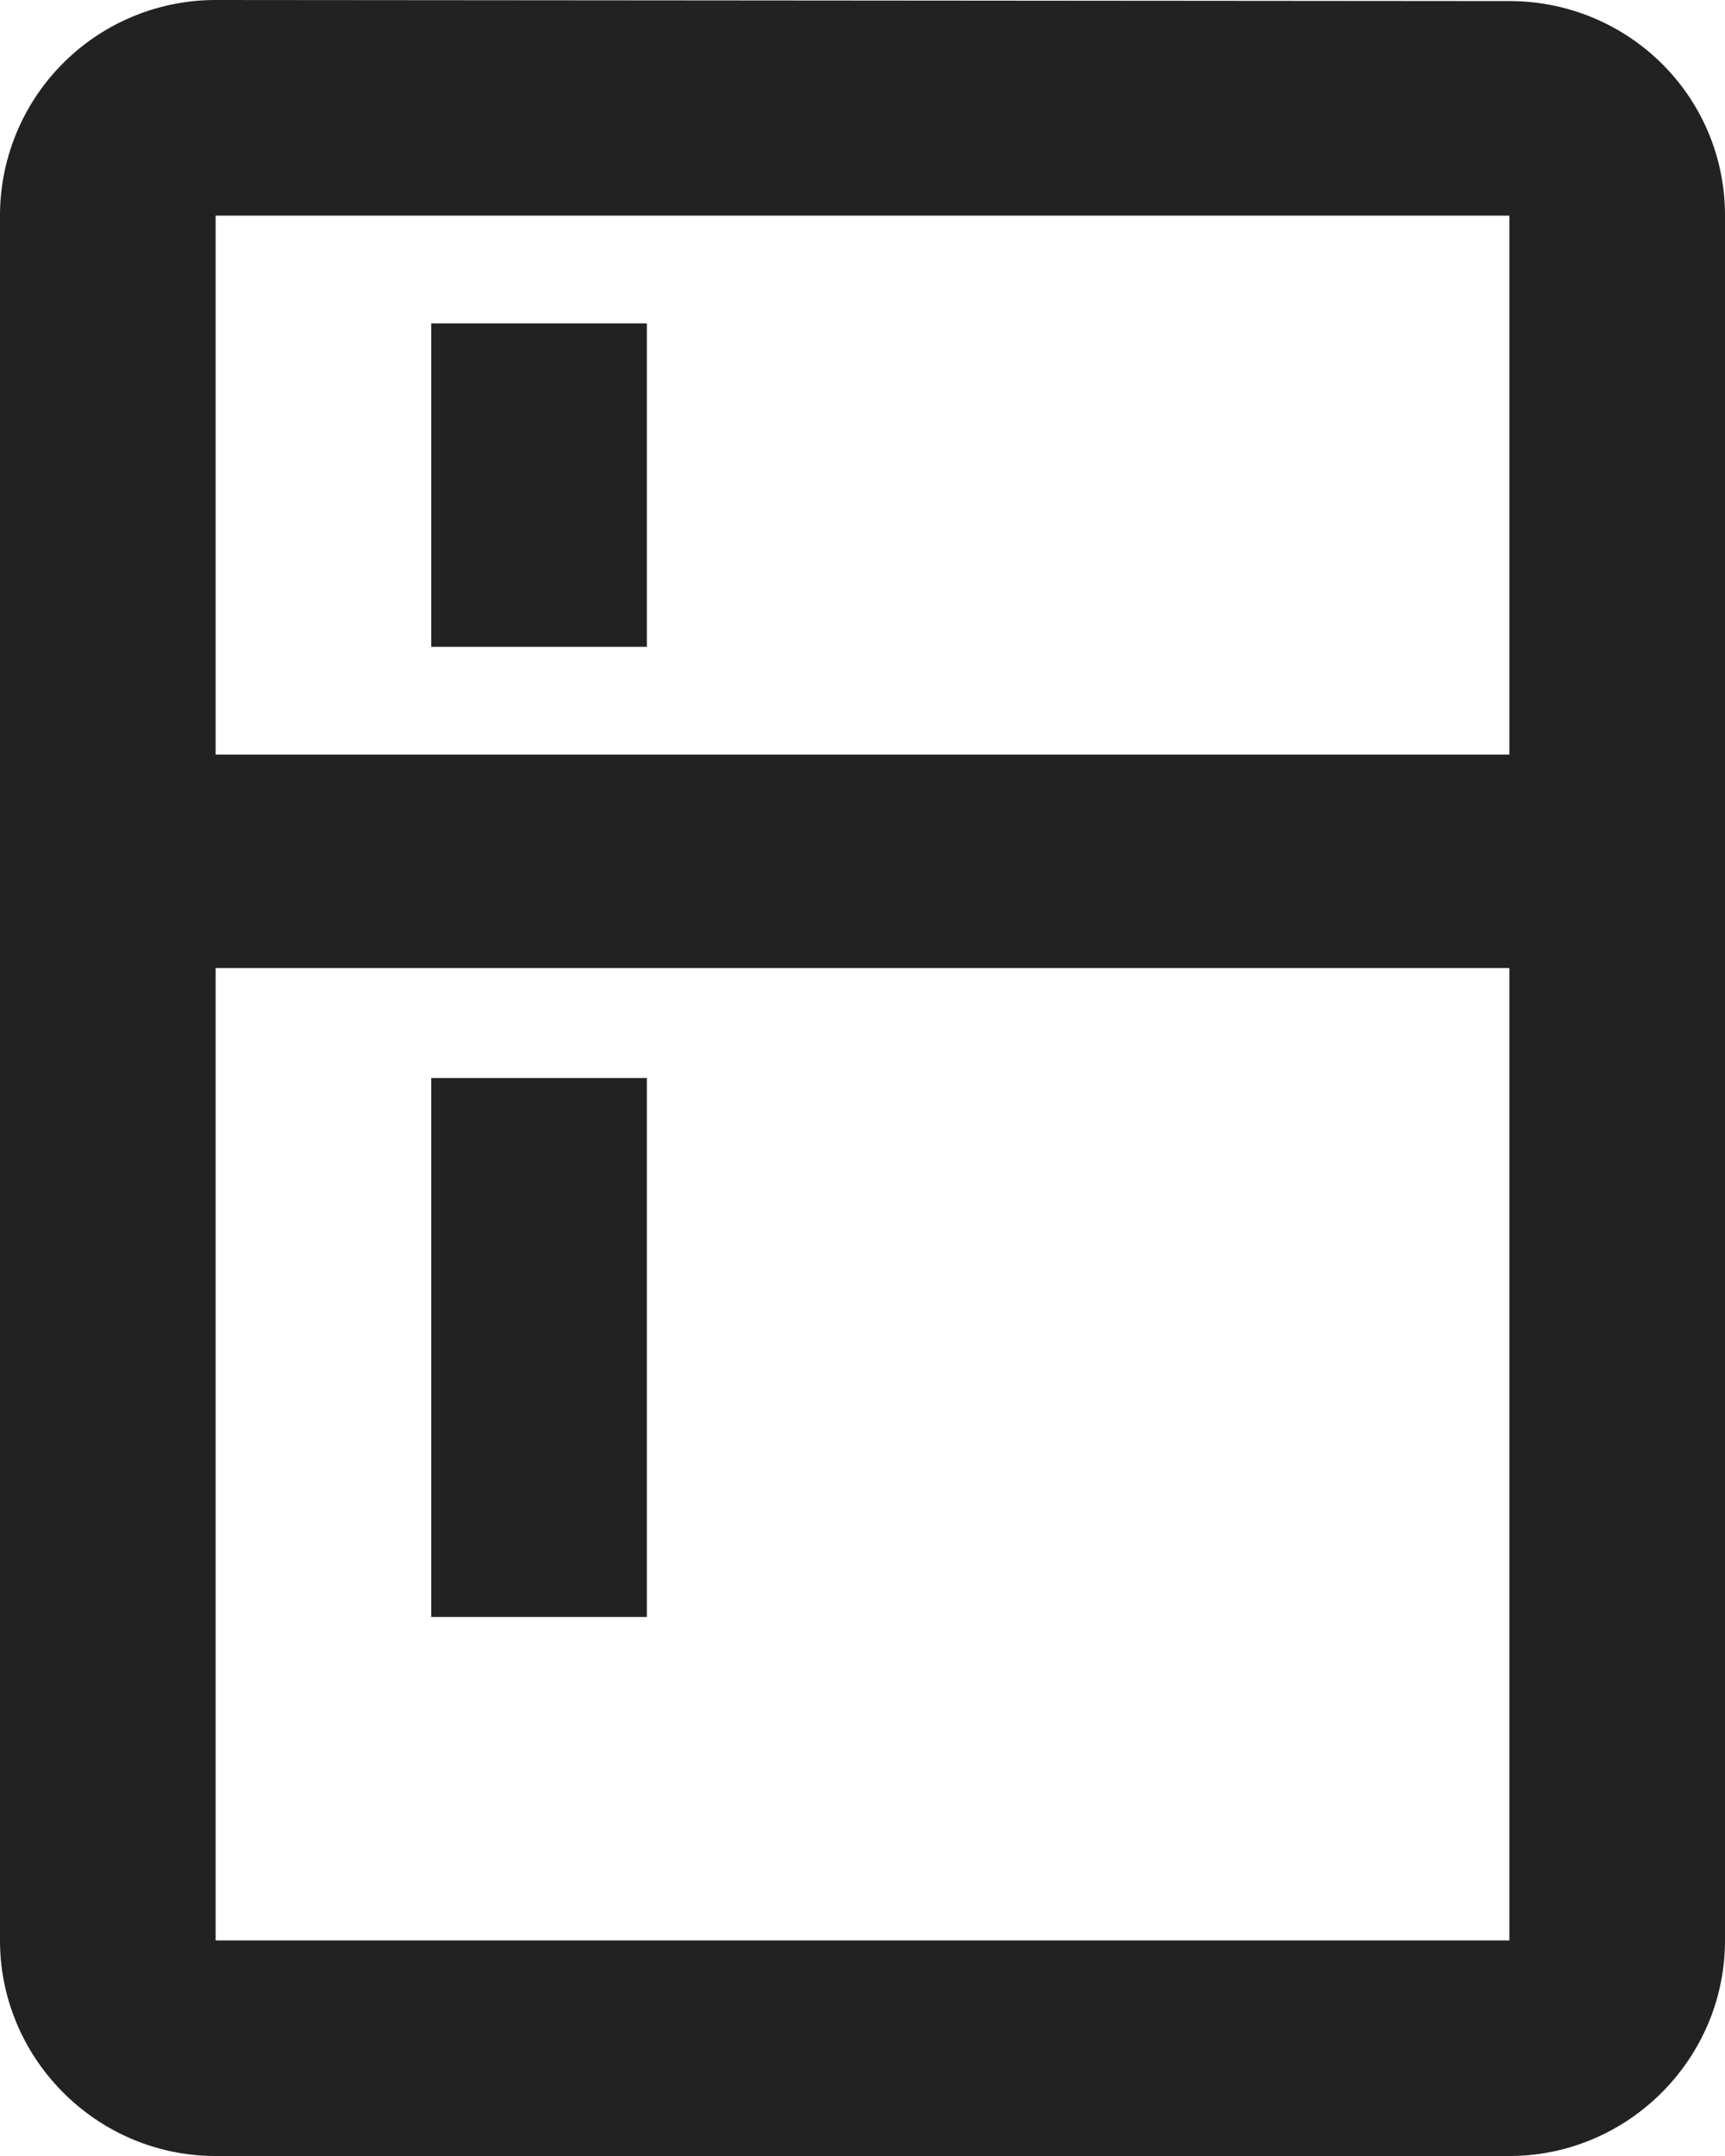 <svg xmlns="http://www.w3.org/2000/svg" width="16" height="20" viewBox="0 0 16 20">
    <g fill="none" fill-rule="evenodd">
        <path d="M-4-2h24v24H-4z"/>
        <path fill="#222" fill-rule="nonzero" d="M14 .01L2 0a2 2 0 0 0-2 2v16c0 1.1.9 2 2 2h12c1.1 0 2-.9 2-2V2c0-1.11-.9-1.99-2-1.99zM14 18H2V8.98h12V18zm0-11H2V2h12v5zM4 3h2v3H4V3zm0 7h2v5H4v-5z"/>
    </g>
</svg>
